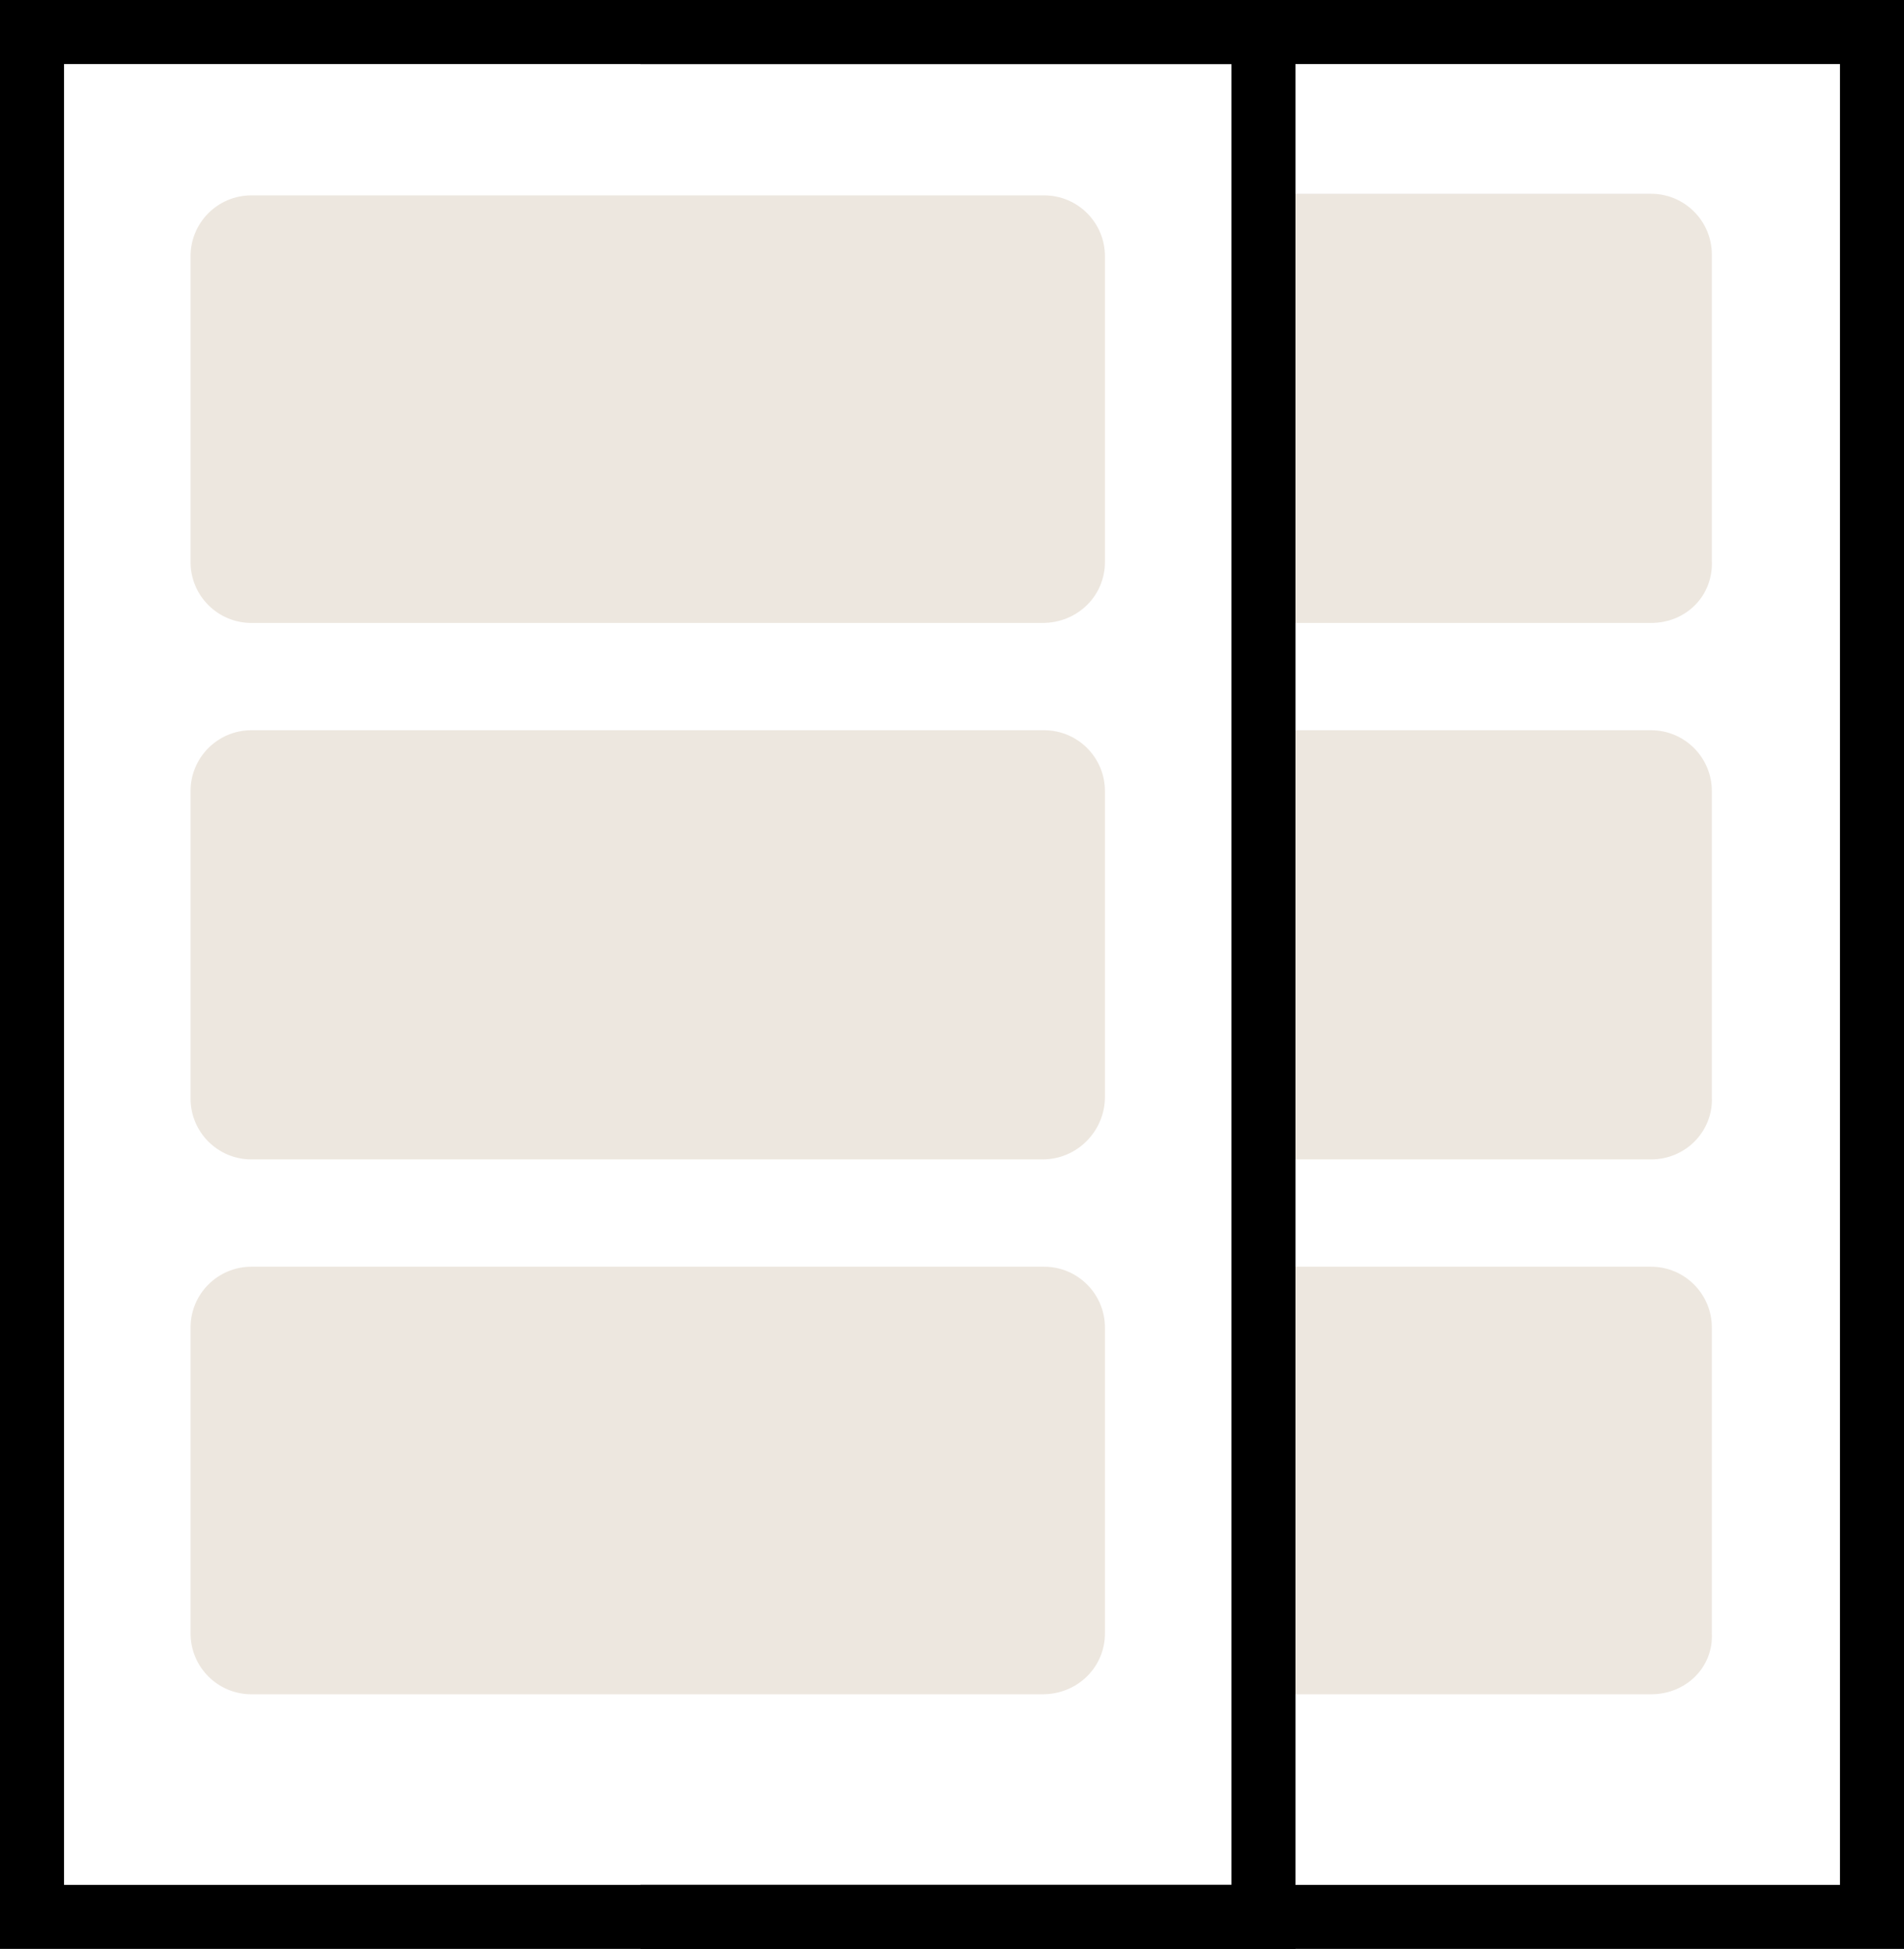 <?xml version="1.0" encoding="utf-8"?>
<!-- Generator: Adobe Illustrator 23.0.3, SVG Export Plug-In . SVG Version: 6.00 Build 0)  -->
<svg version="1.1" id="レイヤー_1" xmlns="http://www.w3.org/2000/svg" xmlns:xlink="http://www.w3.org/1999/xlink" x="0px"
	 y="0px" viewBox="0 0 118.9 121.7" style="enable-background:new 0 0 118.9 121.7;" xml:space="preserve">
<style type="text/css">
	.st0{fill:none;stroke:#000000;stroke-width:4;stroke-miterlimit:10;}
	.st1{opacity:0.5;fill:#DDD0C0;enable-background:new    ;}
</style>
<g>
	<polyline class="st0" points="40,2 116.9,2 116.9,119.7 40,119.7 	"/>
	<path class="st1" d="M103.1,38.9H77.8V12.1h25.3c2.1,0,3.8,1.7,3.8,3.8V35C107,37.2,105.3,38.9,103.1,38.9z"/>
	<path class="st1" d="M103.1,72.4H77.8V45.6h25.3c2.1,0,3.8,1.7,3.8,3.8v19.1C107,70.6,105.3,72.4,103.1,72.4z"/>
	<path class="st1" d="M103.1,105.8H77.8V79.1h25.3c2.1,0,3.8,1.7,3.8,3.8V102C107,104.1,105.3,105.8,103.1,105.8z"/>
	<rect x="2" y="2" class="st0" width="76.9" height="117.7"/>
	<path class="st1" d="M65.1,38.9H15.7c-2.1,0-3.8-1.7-3.8-3.8V16c0-2.1,1.7-3.8,3.8-3.8h49.5c2.1,0,3.8,1.7,3.8,3.8v19.1
		C69,37.2,67.3,38.9,65.1,38.9z"/>
	<path class="st1" d="M65.1,72.4H15.7c-2.1,0-3.8-1.7-3.8-3.8V49.4c0-2.1,1.7-3.8,3.8-3.8h49.5c2.1,0,3.8,1.7,3.8,3.8v19.1
		C69,70.6,67.3,72.4,65.1,72.4z"/>
	<path class="st1" d="M65.1,105.8H15.7c-2.1,0-3.8-1.7-3.8-3.8V82.9c0-2.1,1.7-3.8,3.8-3.8h49.5c2.1,0,3.8,1.7,3.8,3.8V102
		C69,104.1,67.3,105.8,65.1,105.8z"/>
</g>
</svg>
